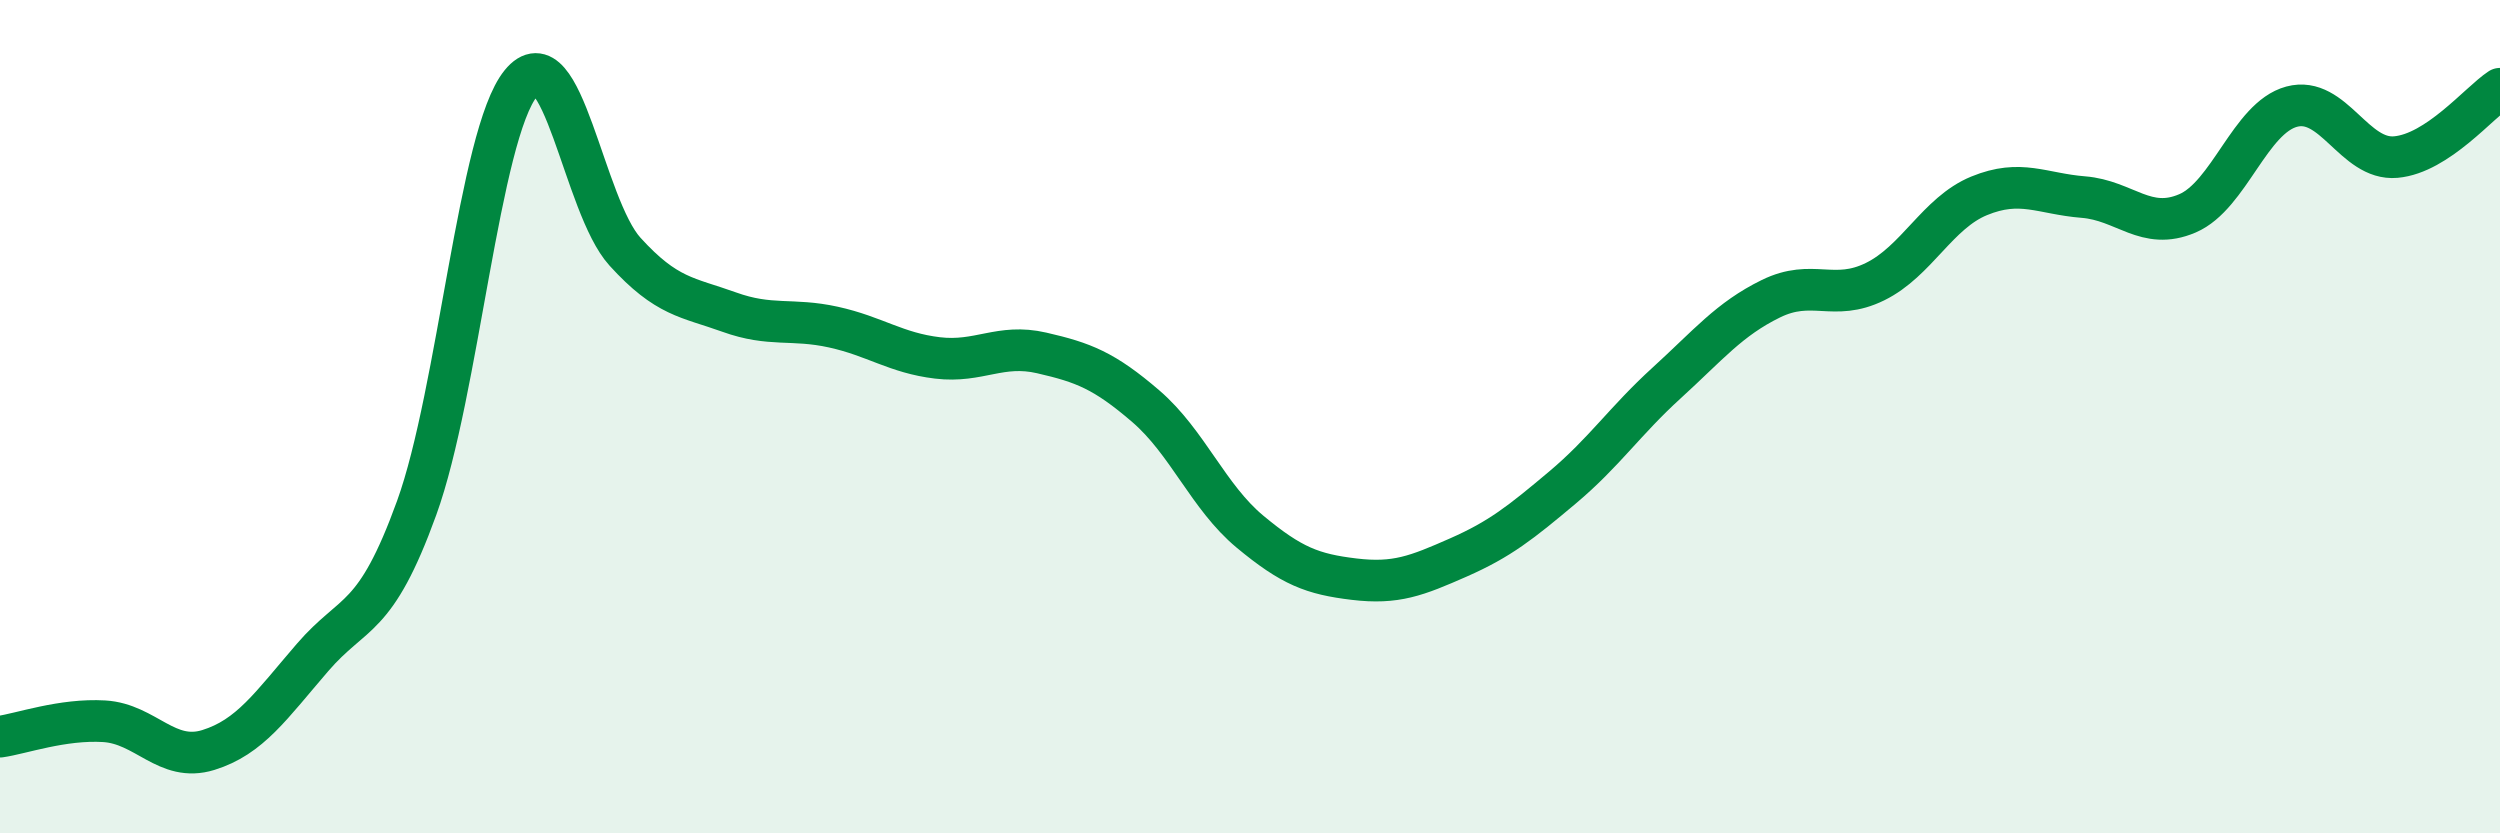 
    <svg width="60" height="20" viewBox="0 0 60 20" xmlns="http://www.w3.org/2000/svg">
      <path
        d="M 0,17.68 C 0.5,17.61 1.5,17.25 2.5,17.31 C 3.5,17.37 4,18.31 5,18 C 6,17.69 6.5,16.94 7.5,15.78 C 8.5,14.62 9,14.95 10,12.19 C 11,9.43 11.5,3.23 12.5,2 C 13.5,0.77 14,4.94 15,6.04 C 16,7.14 16.5,7.13 17.5,7.49 C 18.5,7.85 19,7.63 20,7.85 C 21,8.07 21.5,8.47 22.5,8.59 C 23.5,8.71 24,8.24 25,8.47 C 26,8.7 26.5,8.89 27.5,9.75 C 28.5,10.61 29,11.93 30,12.76 C 31,13.59 31.5,13.78 32.5,13.9 C 33.5,14.02 34,13.82 35,13.38 C 36,12.94 36.5,12.54 37.5,11.7 C 38.5,10.86 39,10.1 40,9.19 C 41,8.28 41.5,7.66 42.5,7.17 C 43.5,6.68 44,7.25 45,6.76 C 46,6.27 46.5,5.11 47.5,4.7 C 48.5,4.29 49,4.65 50,4.73 C 51,4.81 51.5,5.55 52.5,5.12 C 53.5,4.69 54,2.83 55,2.56 C 56,2.29 56.5,3.86 57.5,3.77 C 58.5,3.68 59.5,2.46 60,2.13L60 20L0 20Z"
        fill="#008740"
        opacity="0.1"
        stroke-linecap="round"
        stroke-linejoin="round"
      />
      <path
        d="M 0,17.68 C 0.5,17.61 1.5,17.25 2.5,17.31 C 3.5,17.37 4,18.31 5,18 C 6,17.69 6.5,16.94 7.5,15.78 C 8.5,14.62 9,14.95 10,12.19 C 11,9.43 11.5,3.23 12.5,2 C 13.5,0.77 14,4.94 15,6.04 C 16,7.14 16.5,7.13 17.5,7.49 C 18.5,7.85 19,7.63 20,7.85 C 21,8.07 21.5,8.47 22.5,8.59 C 23.5,8.71 24,8.24 25,8.47 C 26,8.7 26.5,8.89 27.5,9.75 C 28.5,10.61 29,11.93 30,12.76 C 31,13.59 31.5,13.78 32.5,13.9 C 33.5,14.02 34,13.82 35,13.38 C 36,12.94 36.5,12.54 37.5,11.7 C 38.5,10.86 39,10.1 40,9.19 C 41,8.28 41.5,7.66 42.5,7.17 C 43.5,6.68 44,7.25 45,6.76 C 46,6.27 46.5,5.11 47.5,4.7 C 48.5,4.29 49,4.65 50,4.73 C 51,4.81 51.5,5.55 52.5,5.12 C 53.5,4.69 54,2.83 55,2.56 C 56,2.29 56.5,3.86 57.5,3.77 C 58.5,3.68 59.5,2.46 60,2.13"
        stroke="#008740"
        stroke-width="1"
        fill="none"
        stroke-linecap="round"
        stroke-linejoin="round"
      />
    </svg>
  